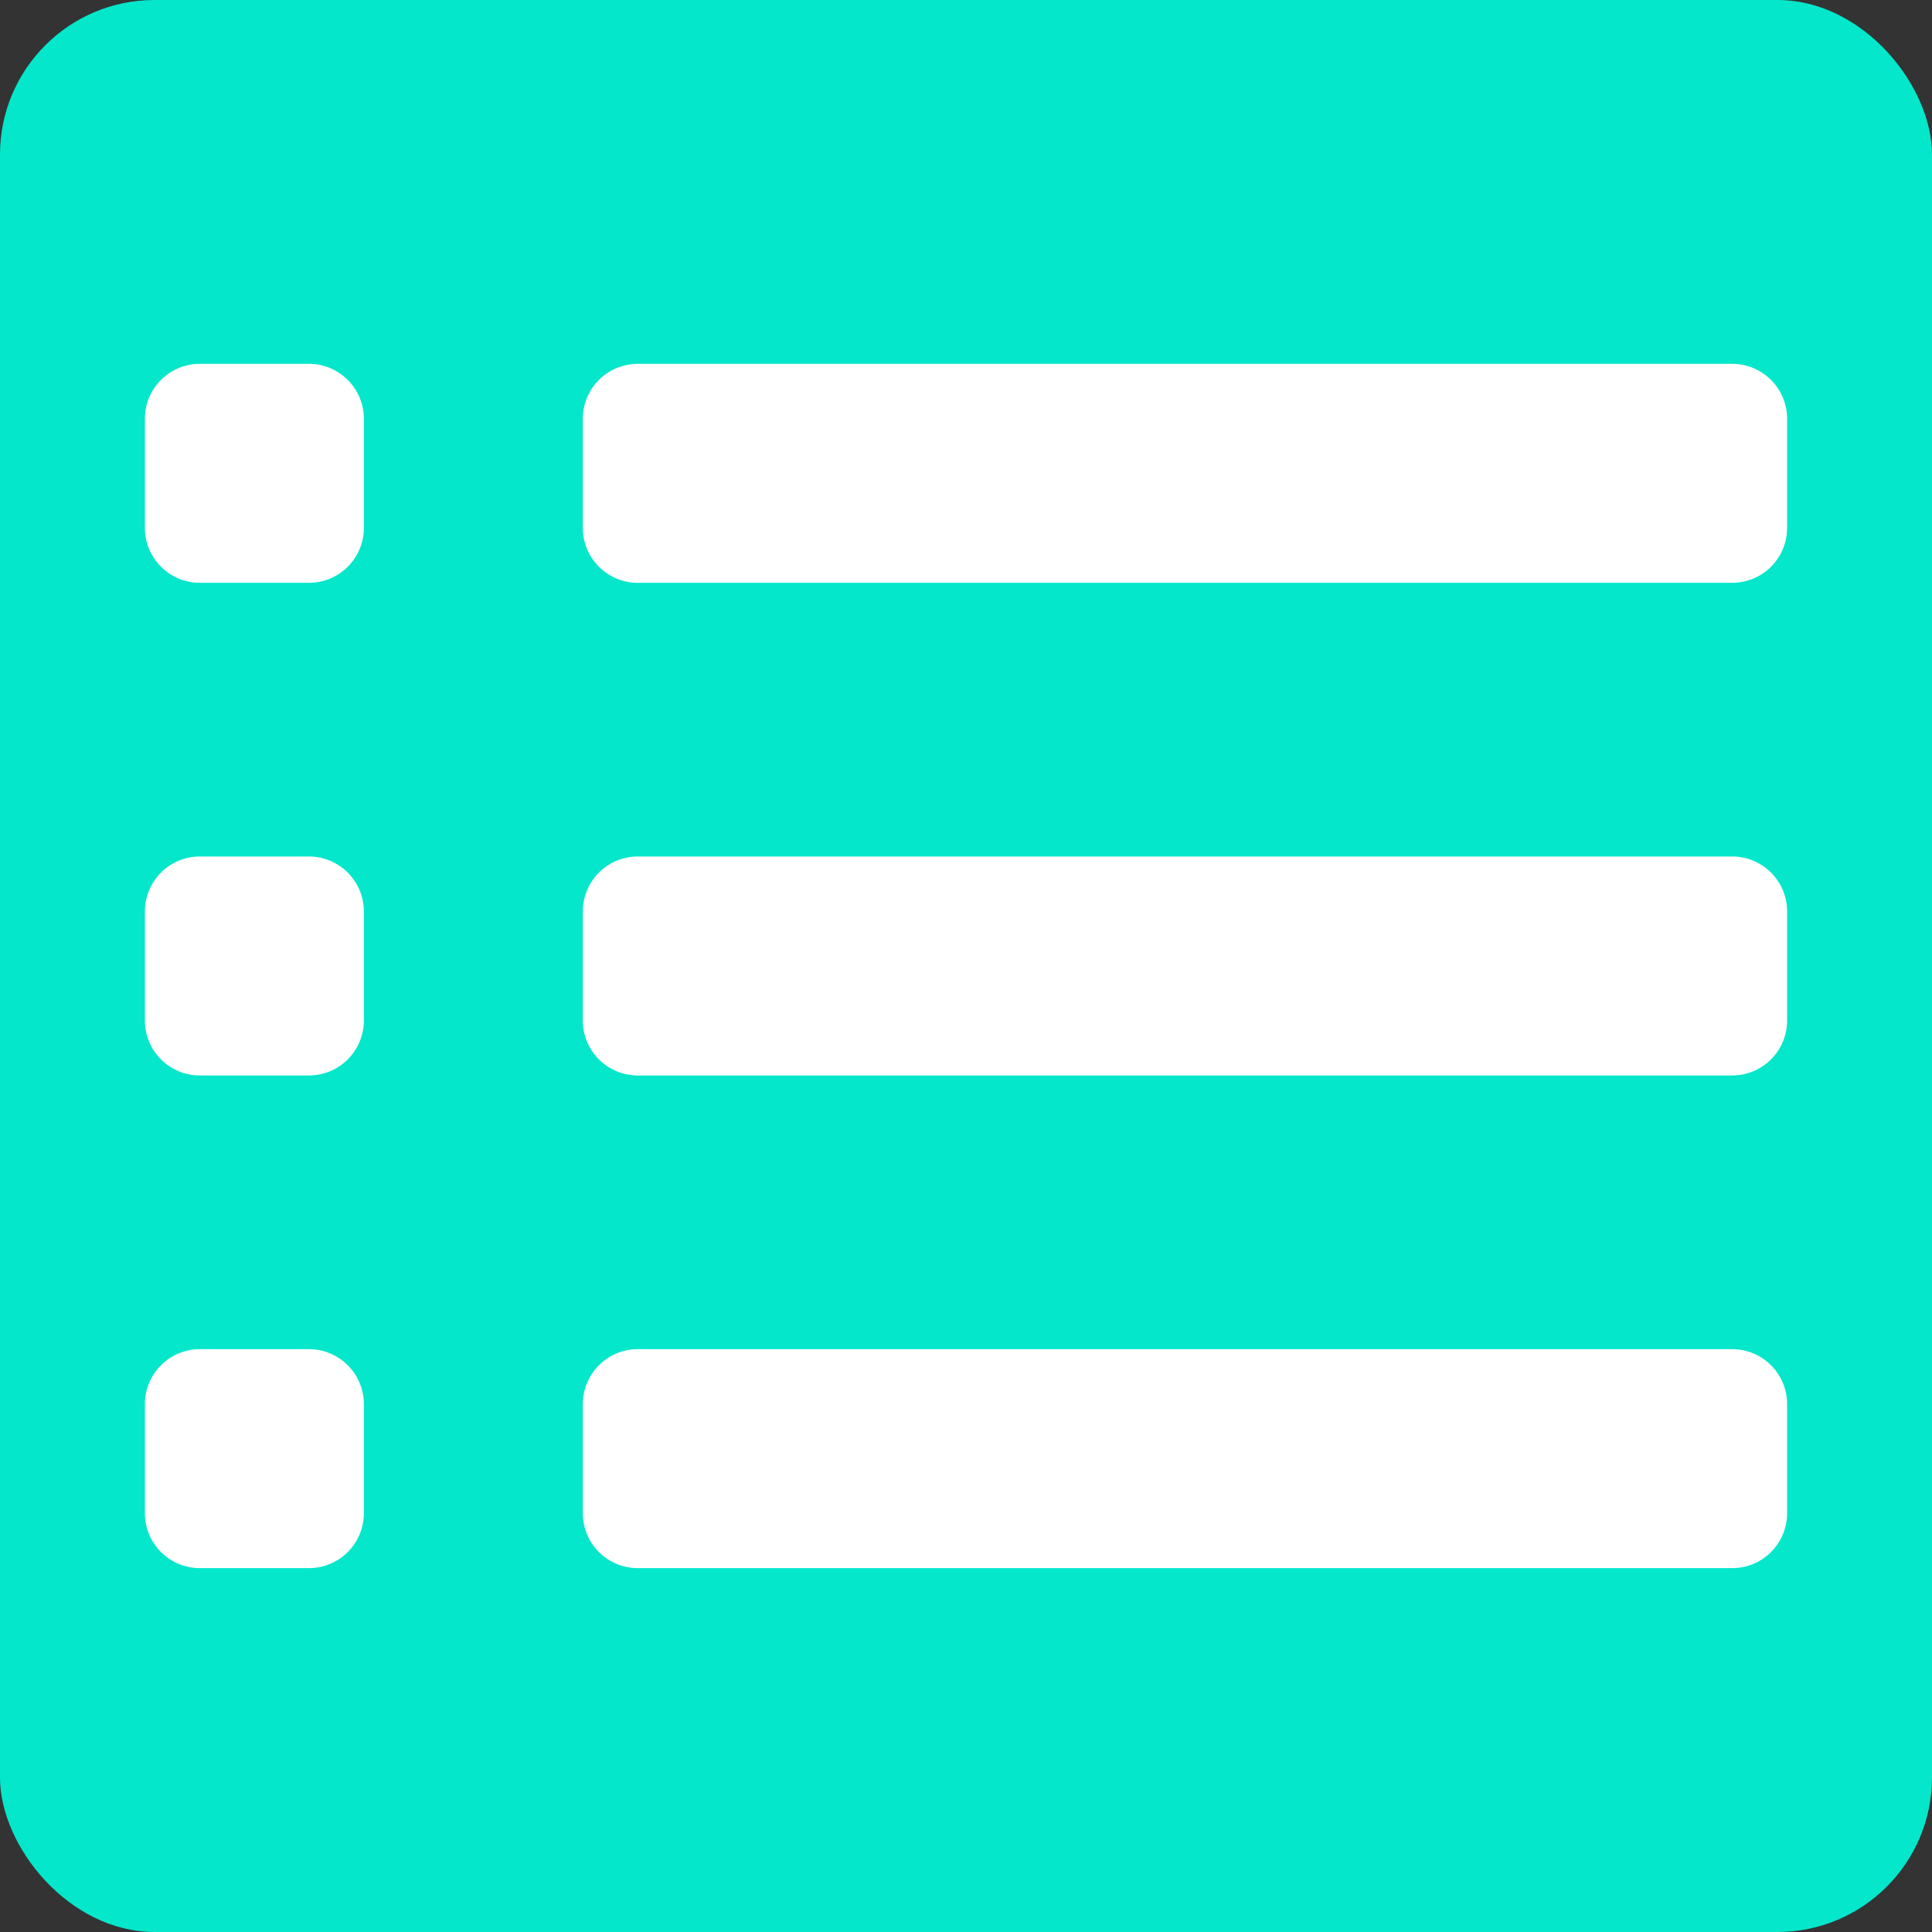 <svg xmlns="http://www.w3.org/2000/svg" xmlns:xlink="http://www.w3.org/1999/xlink" width="100" height="100" viewBox="0 0 100 100">
  <rect x="0" y="0" width="100" height="100" fill="#333333" stroke="none"/>
  <defs>
    <clipPath id="clip-list_view">
      <rect width="100" height="100"/>
    </clipPath>
  </defs>
  <g id="list_view" data-name="list view" clip-path="url(#clip-list_view)">
    <rect id="Rectangle_59" data-name="Rectangle 59" width="100" height="100" rx="8" fill="#04e7cb"/>
    <path id="picklist_type" d="M282.167,291.333H225.5a2.842,2.842,0,0,1-2.833-2.833v-5.667A2.842,2.842,0,0,1,225.5,280h56.667A2.842,2.842,0,0,1,285,282.833V288.5A2.842,2.842,0,0,1,282.167,291.333Zm0,25.5H225.5A2.842,2.842,0,0,1,222.667,314v-5.667A2.842,2.842,0,0,1,225.5,305.5h56.667A2.842,2.842,0,0,1,285,308.333V314A2.842,2.842,0,0,1,282.167,316.833Zm-73.667,0h-5.667A2.842,2.842,0,0,1,200,314v-5.667a2.842,2.842,0,0,1,2.833-2.833H208.5a2.842,2.842,0,0,1,2.833,2.833V314A2.842,2.842,0,0,1,208.5,316.833Zm0-25.5h-5.667A2.842,2.842,0,0,1,200,288.5v-5.667A2.842,2.842,0,0,1,202.833,280H208.5a2.842,2.842,0,0,1,2.833,2.833V288.5A2.842,2.842,0,0,1,208.5,291.333Zm0,51h-5.667A2.842,2.842,0,0,1,200,339.5v-5.667A2.842,2.842,0,0,1,202.833,331H208.5a2.842,2.842,0,0,1,2.833,2.833V339.5A2.842,2.842,0,0,1,208.5,342.333Zm73.667,0H225.5a2.842,2.842,0,0,1-2.833-2.833v-5.667A2.842,2.842,0,0,1,225.5,331h56.667A2.842,2.842,0,0,1,285,333.833V339.5A2.842,2.842,0,0,1,282.167,342.333Z" transform="translate(-192.5 -261.167)" fill="#fff"/>
  </g>
</svg>
